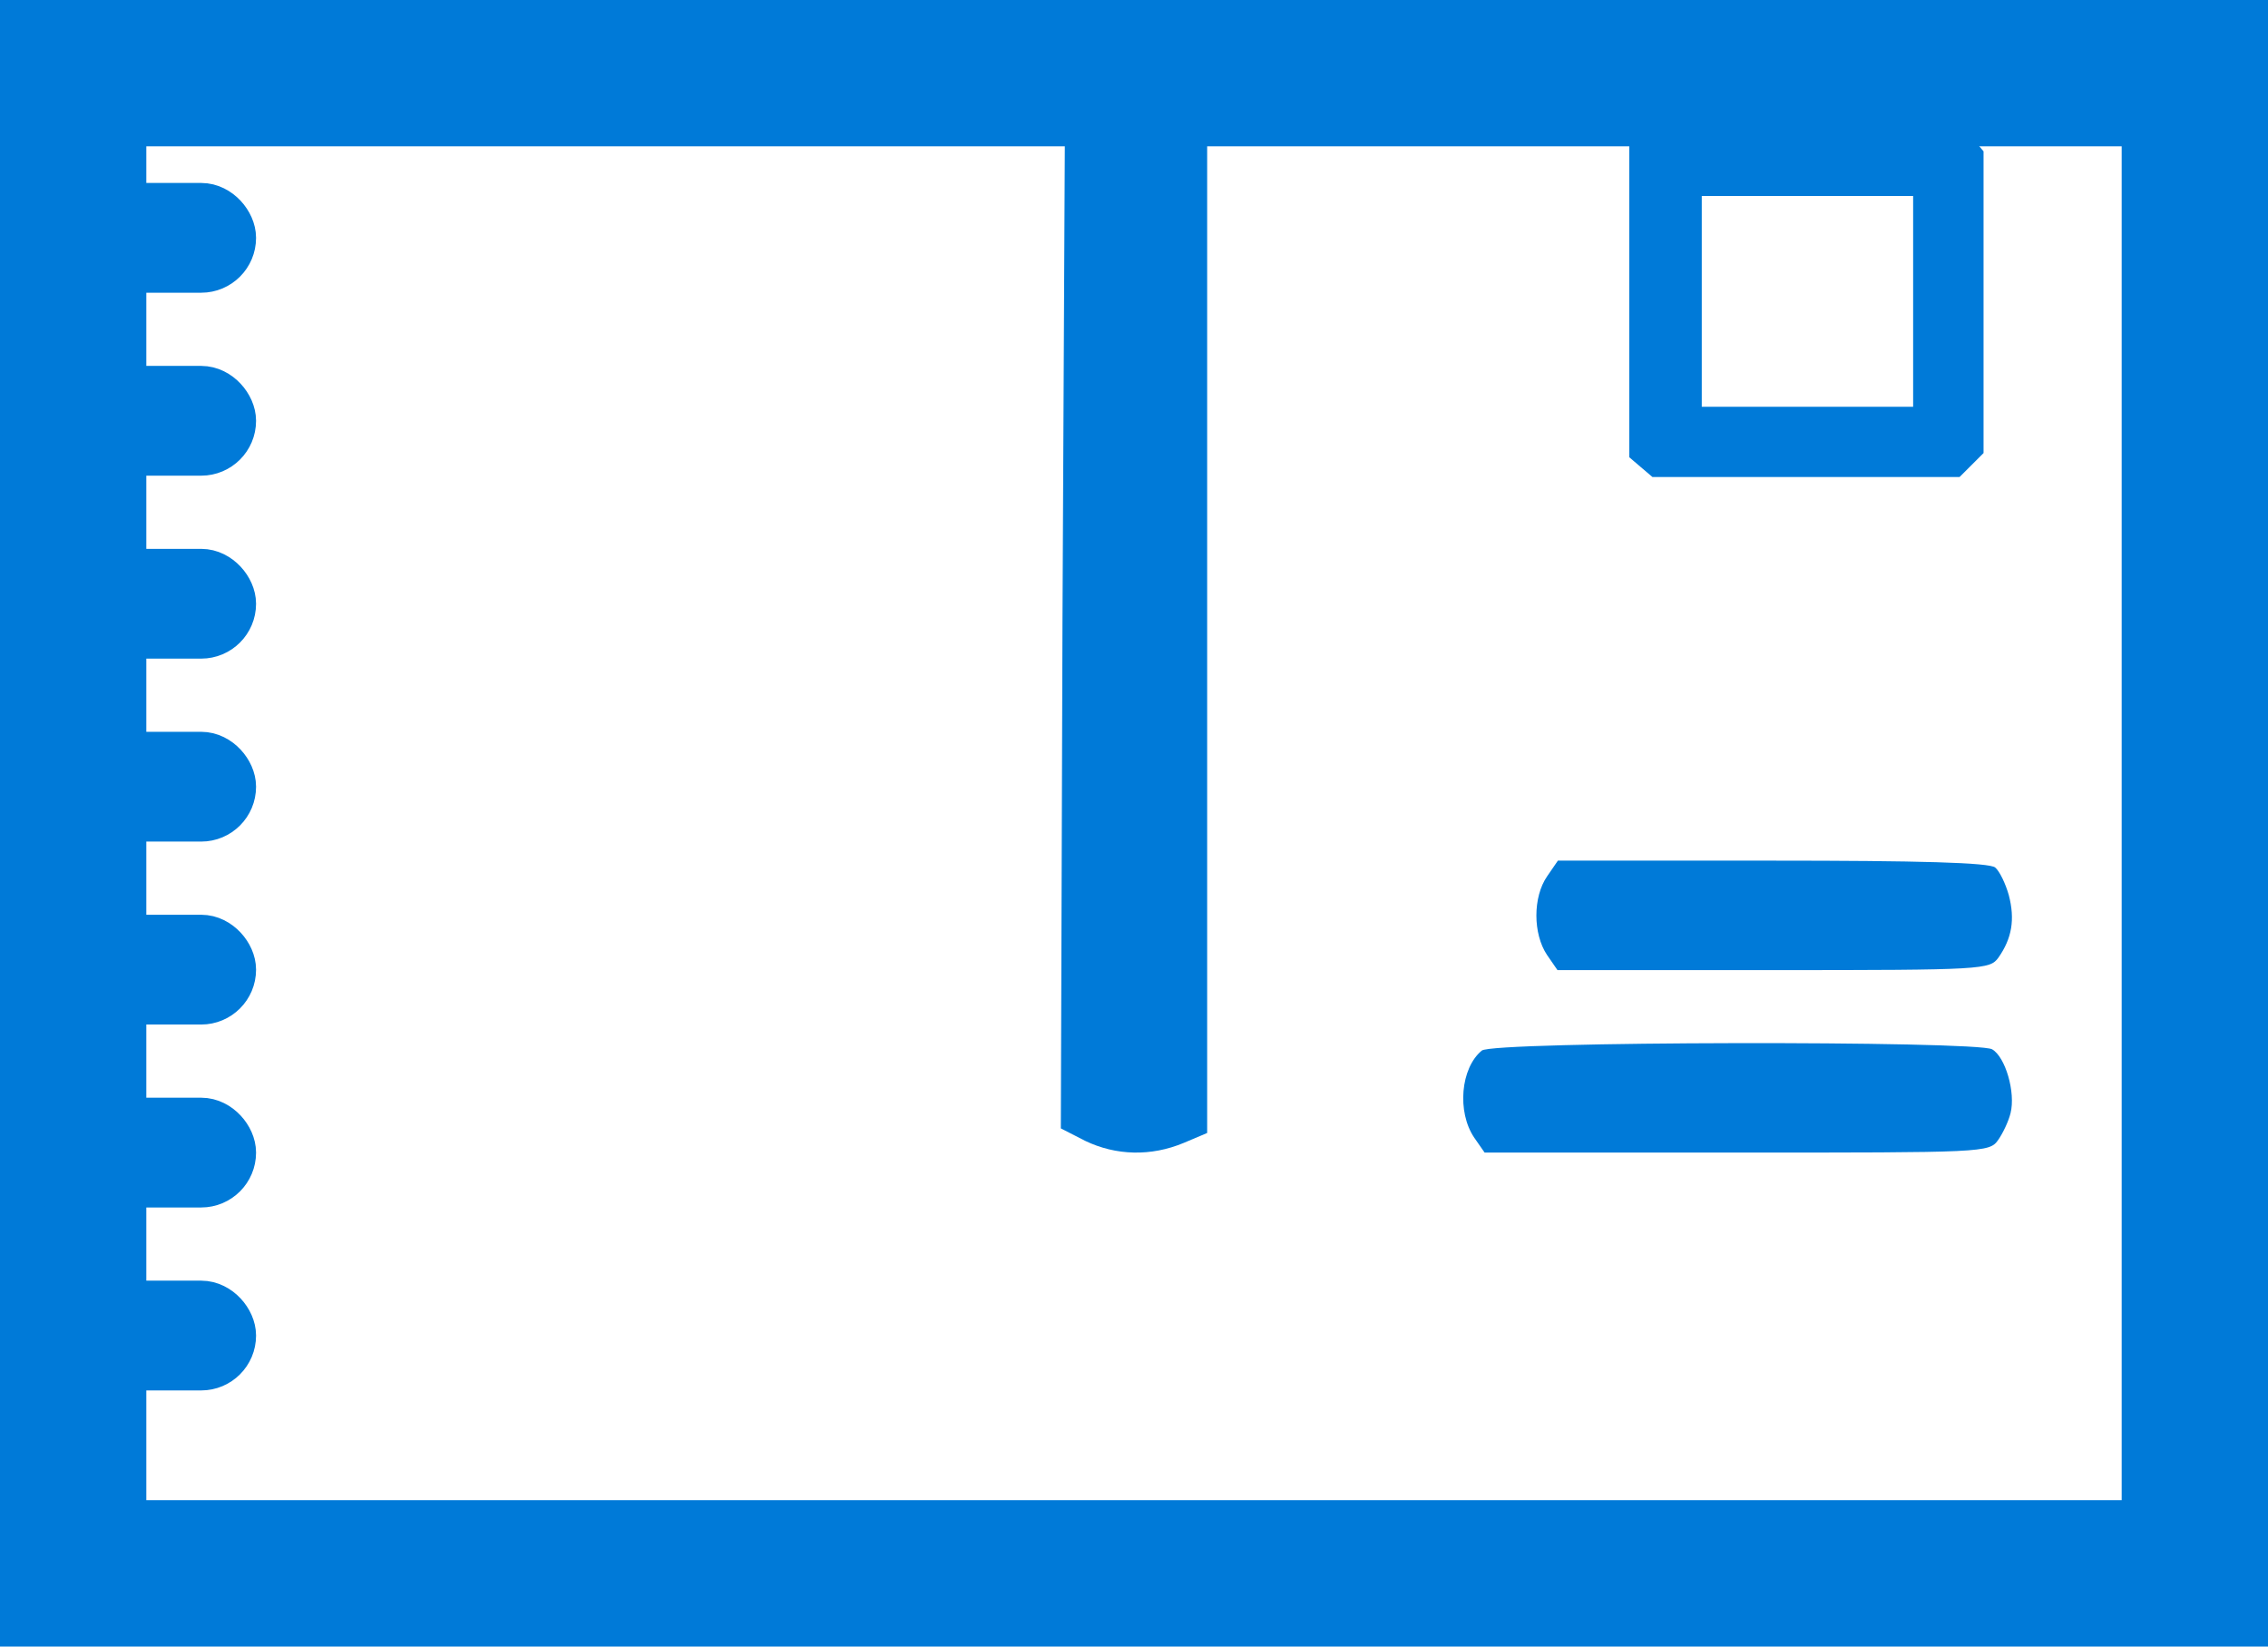 <svg width="62" height="45" viewBox="0 0 62 45" fill="none" xmlns="http://www.w3.org/2000/svg">
<path d="M29.753 2.841L29.113 3.112L29.045 16.982L29 30.839L29.663 31.178C30.508 31.585 31.468 31.608 32.36 31.235L33 30.964V17.038V3.112L32.36 2.841C31.536 2.491 30.576 2.491 29.753 2.841Z" fill="#007AD8"/>
<rect x="2" y="2" width="58" height="41" stroke="#007AD8" stroke-width="4"/>
<rect x="0.75" y="35.75" width="5.5" height="1.5" rx="0.75" fill="#007AD8" stroke="#007AD8" stroke-width="1.5"/>
<rect x="0.75" y="30.75" width="5.5" height="1.5" rx="0.75" fill="#007AD8" stroke="#007AD8" stroke-width="1.5"/>
<rect x="0.75" y="25.75" width="5.5" height="1.5" rx="0.75" fill="#007AD8" stroke="#007AD8" stroke-width="1.5"/>
<rect x="0.75" y="20.75" width="5.5" height="1.5" rx="0.75" fill="#007AD8" stroke="#007AD8" stroke-width="1.5"/>
<rect x="0.75" y="15.75" width="5.5" height="1.5" rx="0.75" fill="#007AD8" stroke="#007AD8" stroke-width="1.5"/>
<rect x="0.75" y="10.75" width="5.5" height="1.5" rx="0.75" fill="#007AD8" stroke="#007AD8" stroke-width="1.5"/>
<rect x="0.75" y="5.75" width="5.5" height="1.5" rx="0.75" fill="#007AD8" stroke="#007AD8" stroke-width="1.5"/>
<path d="M44.856 3.706L44.539 3.977V8.237V12.496L44.856 12.767L45.173 13.037H49.365H53.568L53.896 12.71L54.224 12.382V8.259V4.136L53.93 3.786L53.635 3.436H49.41H45.173L44.856 3.706ZM52.299 8.237V11.117H49.41H46.521V8.237V5.356H49.41H52.299V8.237Z" fill="#007AD8"/>
<path d="M42.294 23.949C41.902 24.514 41.902 25.522 42.294 26.103L42.577 26.513H48.484C54.239 26.513 54.392 26.496 54.631 26.171C55.001 25.642 55.088 25.128 54.914 24.462C54.827 24.154 54.664 23.812 54.544 23.71C54.392 23.573 52.444 23.521 48.451 23.521H42.588L42.294 23.949Z" fill="#007AD8"/>
<path d="M40.508 28.712C39.926 29.191 39.827 30.389 40.299 31.089L40.585 31.5H47.483C54.227 31.5 54.381 31.5 54.622 31.157C54.754 30.97 54.908 30.644 54.962 30.422C55.105 29.857 54.82 28.882 54.458 28.677C54.04 28.438 40.793 28.455 40.508 28.712Z" fill="#007AD8"/>
</svg>
